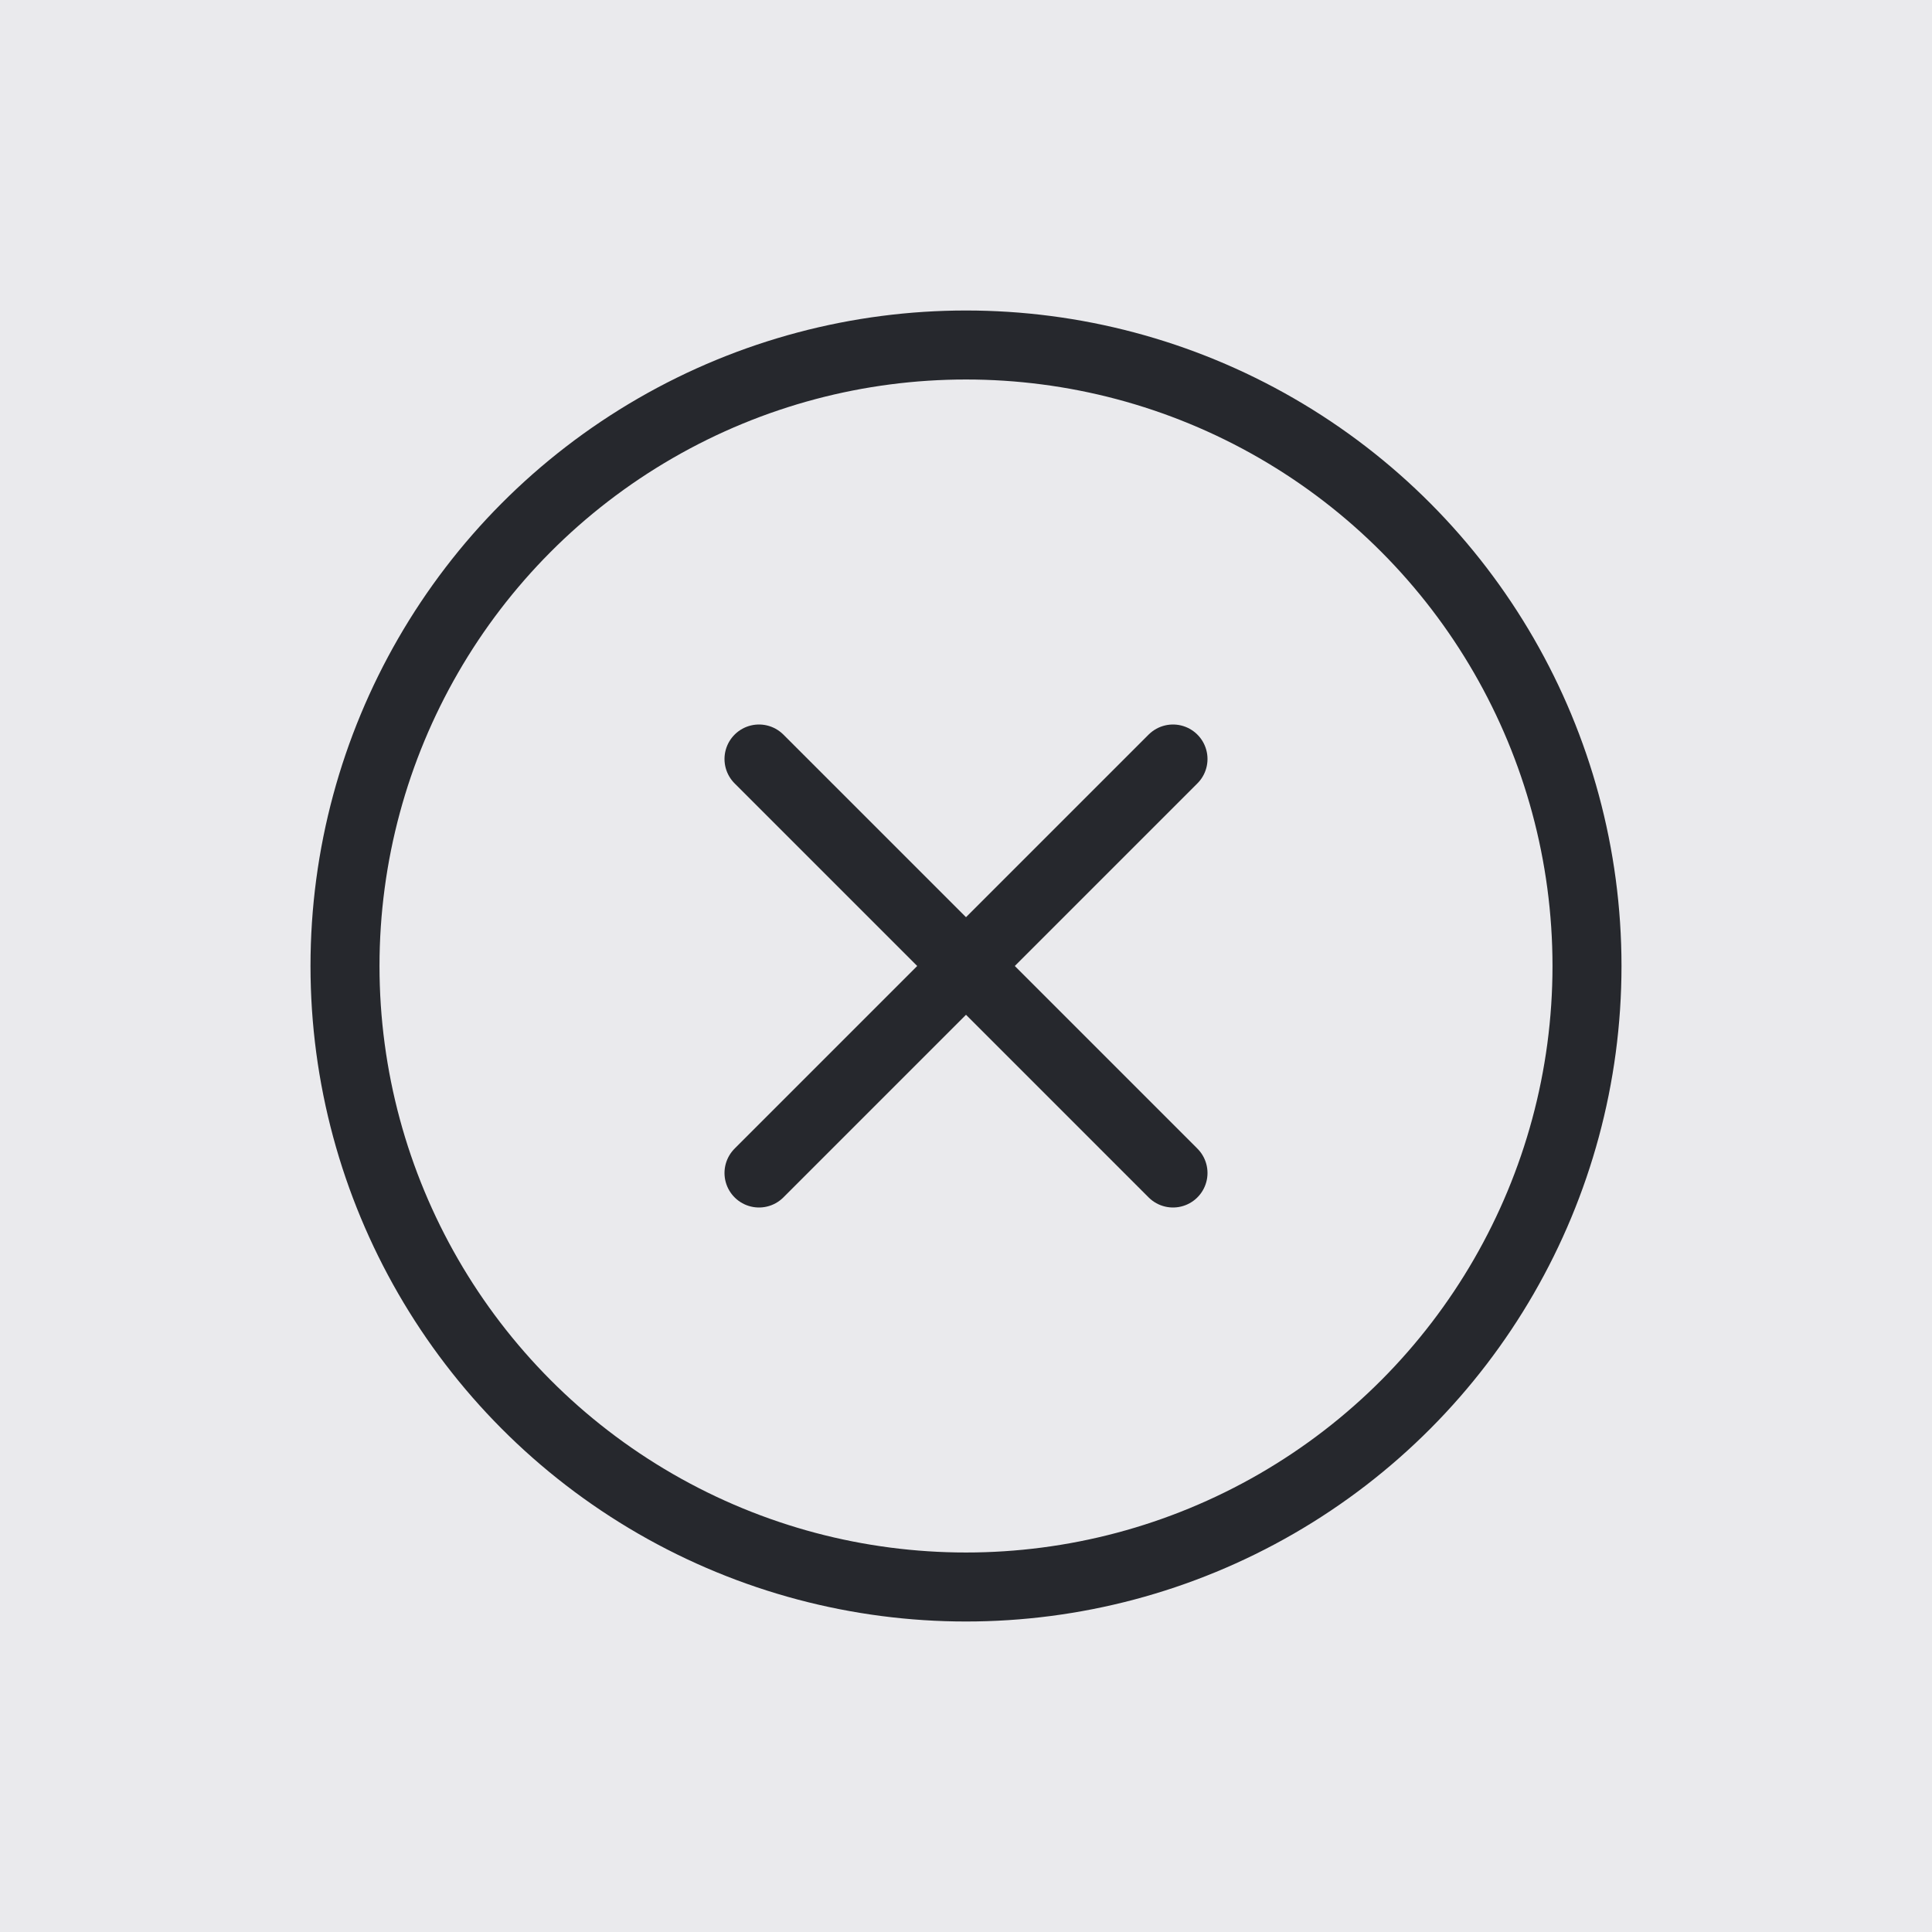 <?xml version="1.0" encoding="UTF-8"?> <svg xmlns="http://www.w3.org/2000/svg" width="56" height="56" viewBox="0 0 56 56" fill="none"><rect width="56" height="56" fill="#EAEAED"></rect><circle cx="28" cy="28" r="18" stroke="#26282D" stroke-width="2" stroke-linecap="round" stroke-linejoin="round"></circle><path d="M22 34L34 22" stroke="#26282D" stroke-width="2" stroke-linecap="round" stroke-linejoin="round"></path><path d="M34 34L22 22" stroke="#26282D" stroke-width="2" stroke-linecap="round" stroke-linejoin="round"></path></svg> 